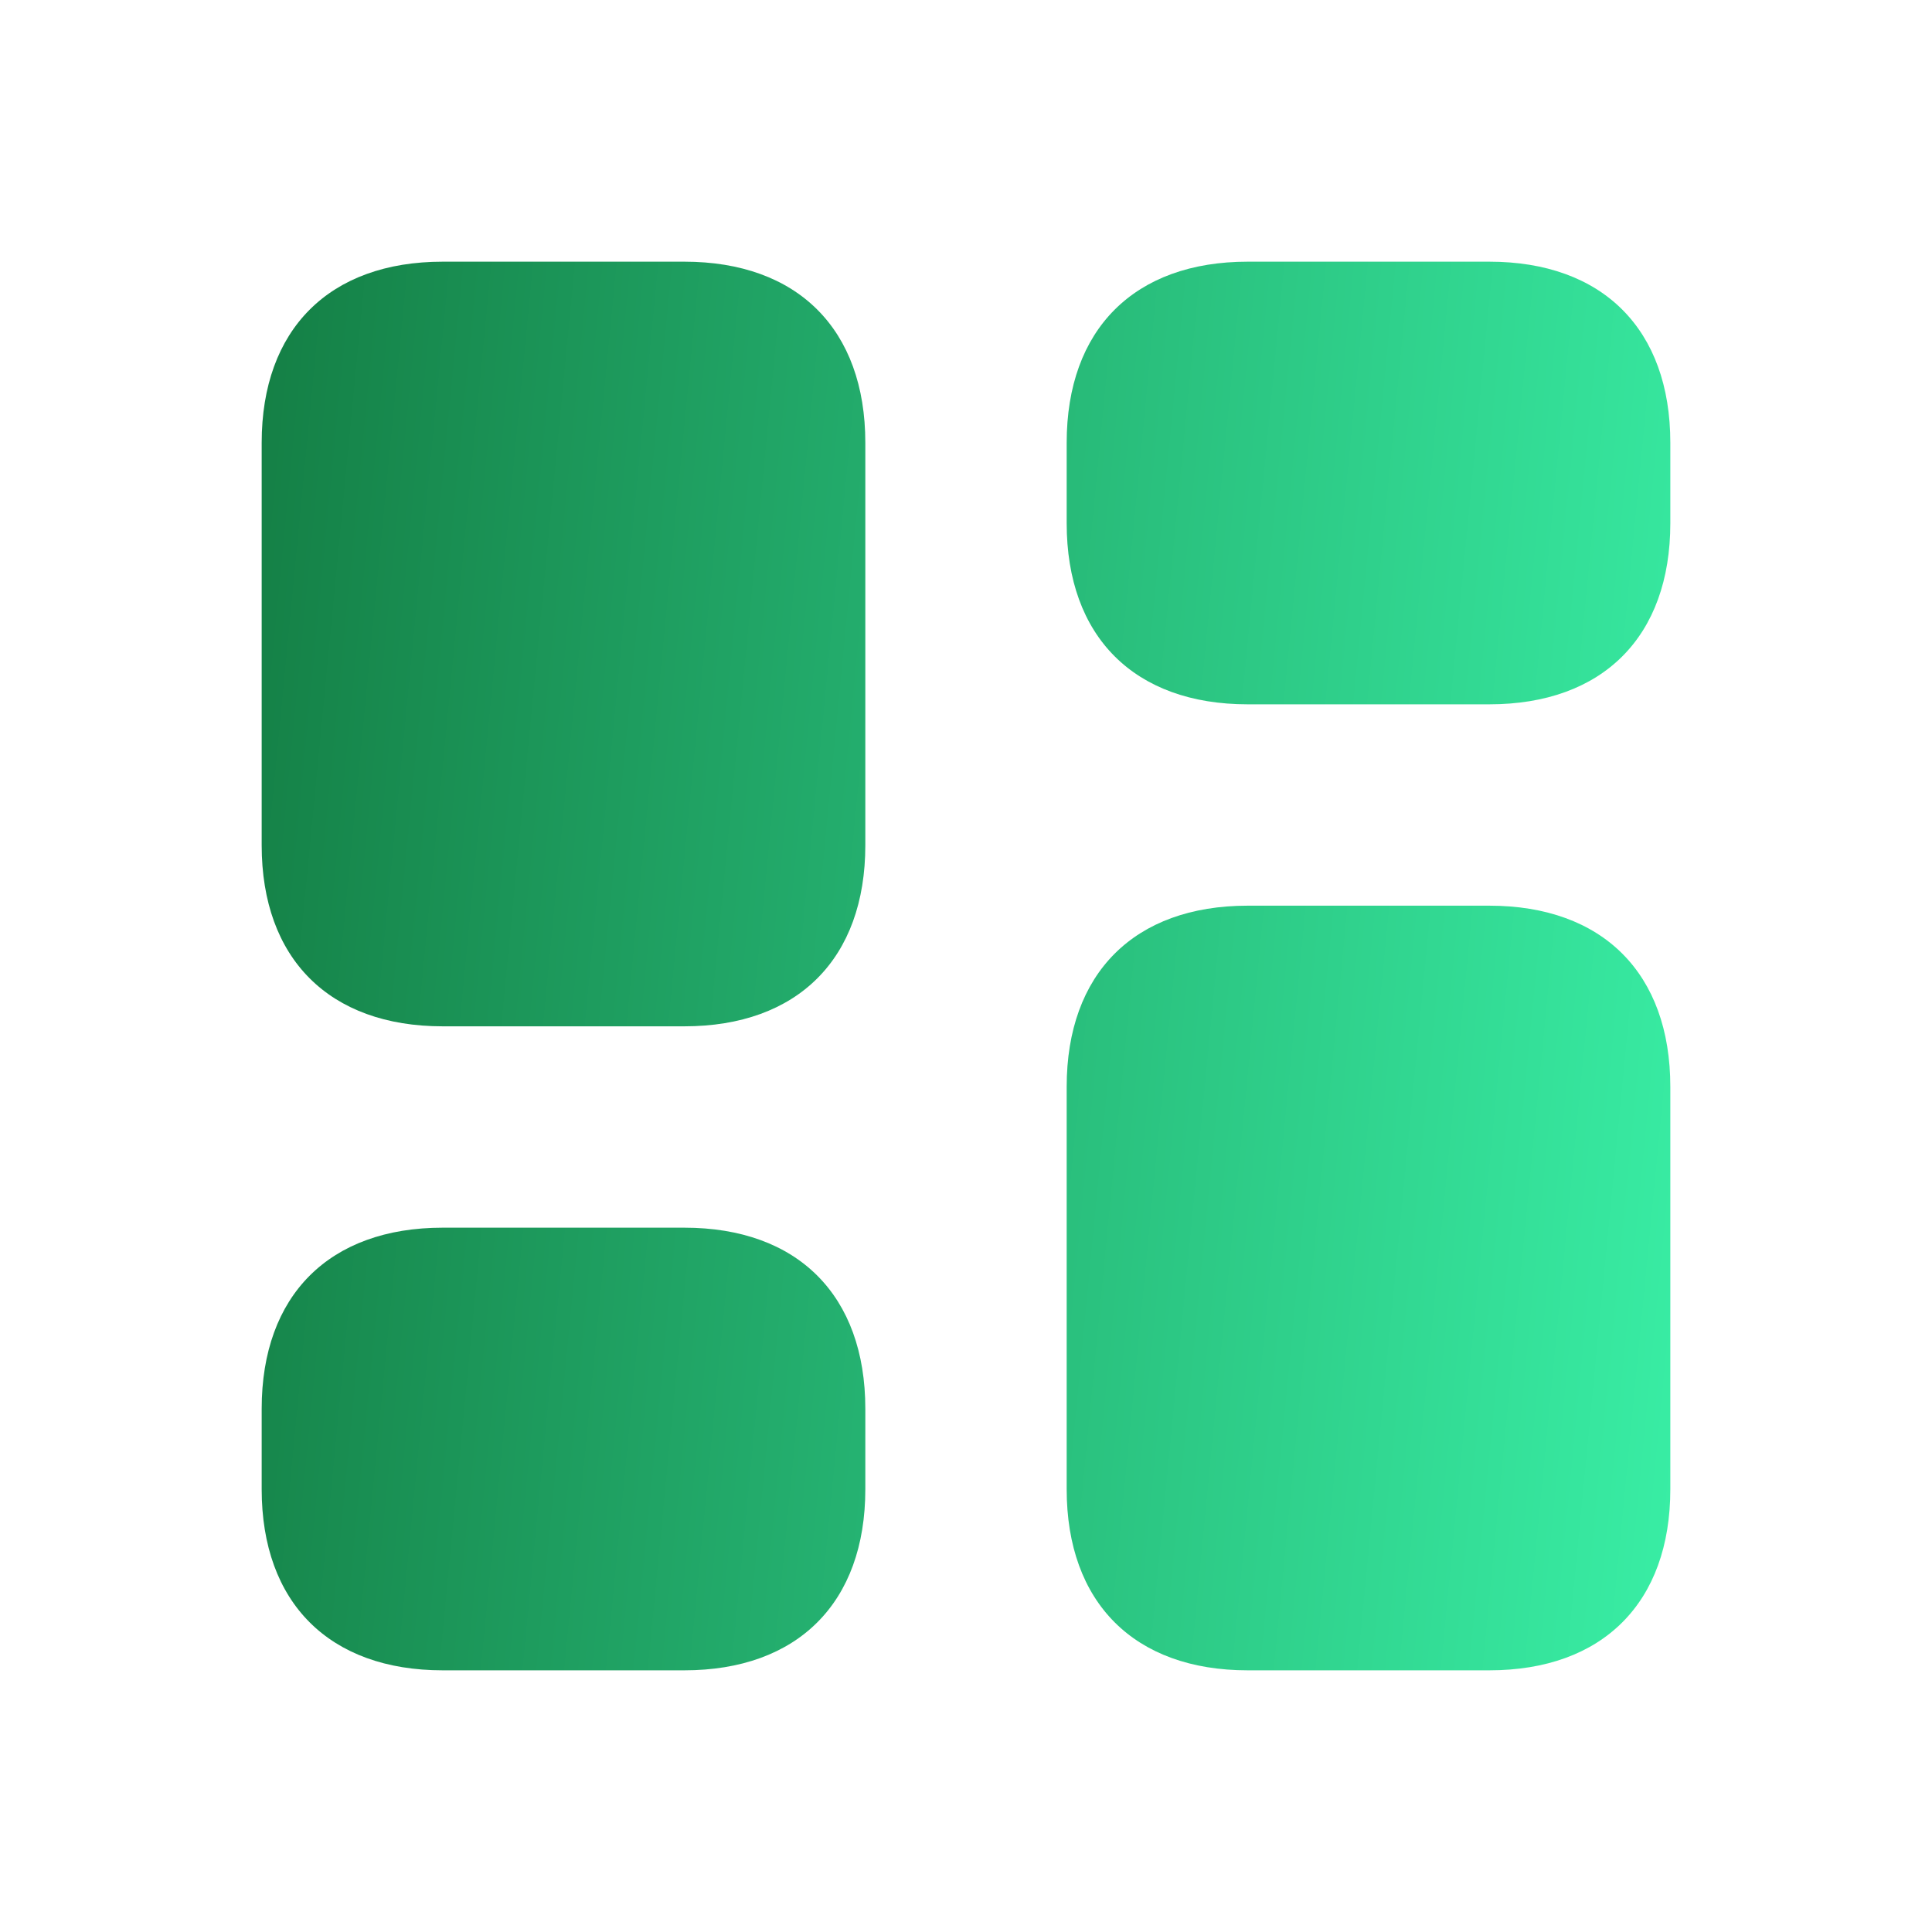 <svg xmlns="http://www.w3.org/2000/svg" width="18" height="18" viewBox="0 0 18 18" fill="none">
  <path d="M6.375 9.562H4.125C3.068 9.562 2.438 8.932 2.438 7.875V4.125C2.438 3.068 3.068 2.438 4.125 2.438H6.375C7.432 2.438 8.062 3.068 8.062 4.125V7.875C8.062 8.932 7.432 9.562 6.375 9.562ZM6.375 15.562H4.125C3.068 15.562 2.438 14.932 2.438 13.875V13.125C2.438 12.068 3.068 11.438 4.125 11.438H6.375C7.432 11.438 8.062 12.068 8.062 13.125V13.875C8.062 14.932 7.432 15.562 6.375 15.562ZM13.875 15.562H11.625C10.568 15.562 9.938 14.932 9.938 13.875V10.125C9.938 9.068 10.568 8.438 11.625 8.438H13.875C14.932 8.438 15.562 9.068 15.562 10.125V13.875C15.562 14.932 14.932 15.562 13.875 15.562ZM13.875 6.562H11.625C10.568 6.562 9.938 5.932 9.938 4.875V4.125C9.938 3.068 10.568 2.438 11.625 2.438H13.875C14.932 2.438 15.562 3.068 15.562 4.125V4.875C15.562 5.932 14.932 6.562 13.875 6.562Z" fill="url(#paint0_linear_10542_437587)"/>
  <defs>
    <linearGradient id="paint0_linear_10542_437587" x1="2.438" y1="2.438" x2="16.697" y2="3.815" gradientUnits="userSpaceOnUse">
      <stop stop-color="#147F45"/>
      <stop offset="1" stop-color="#39EEA5"/>
    </linearGradient>
  </defs>
</svg>
